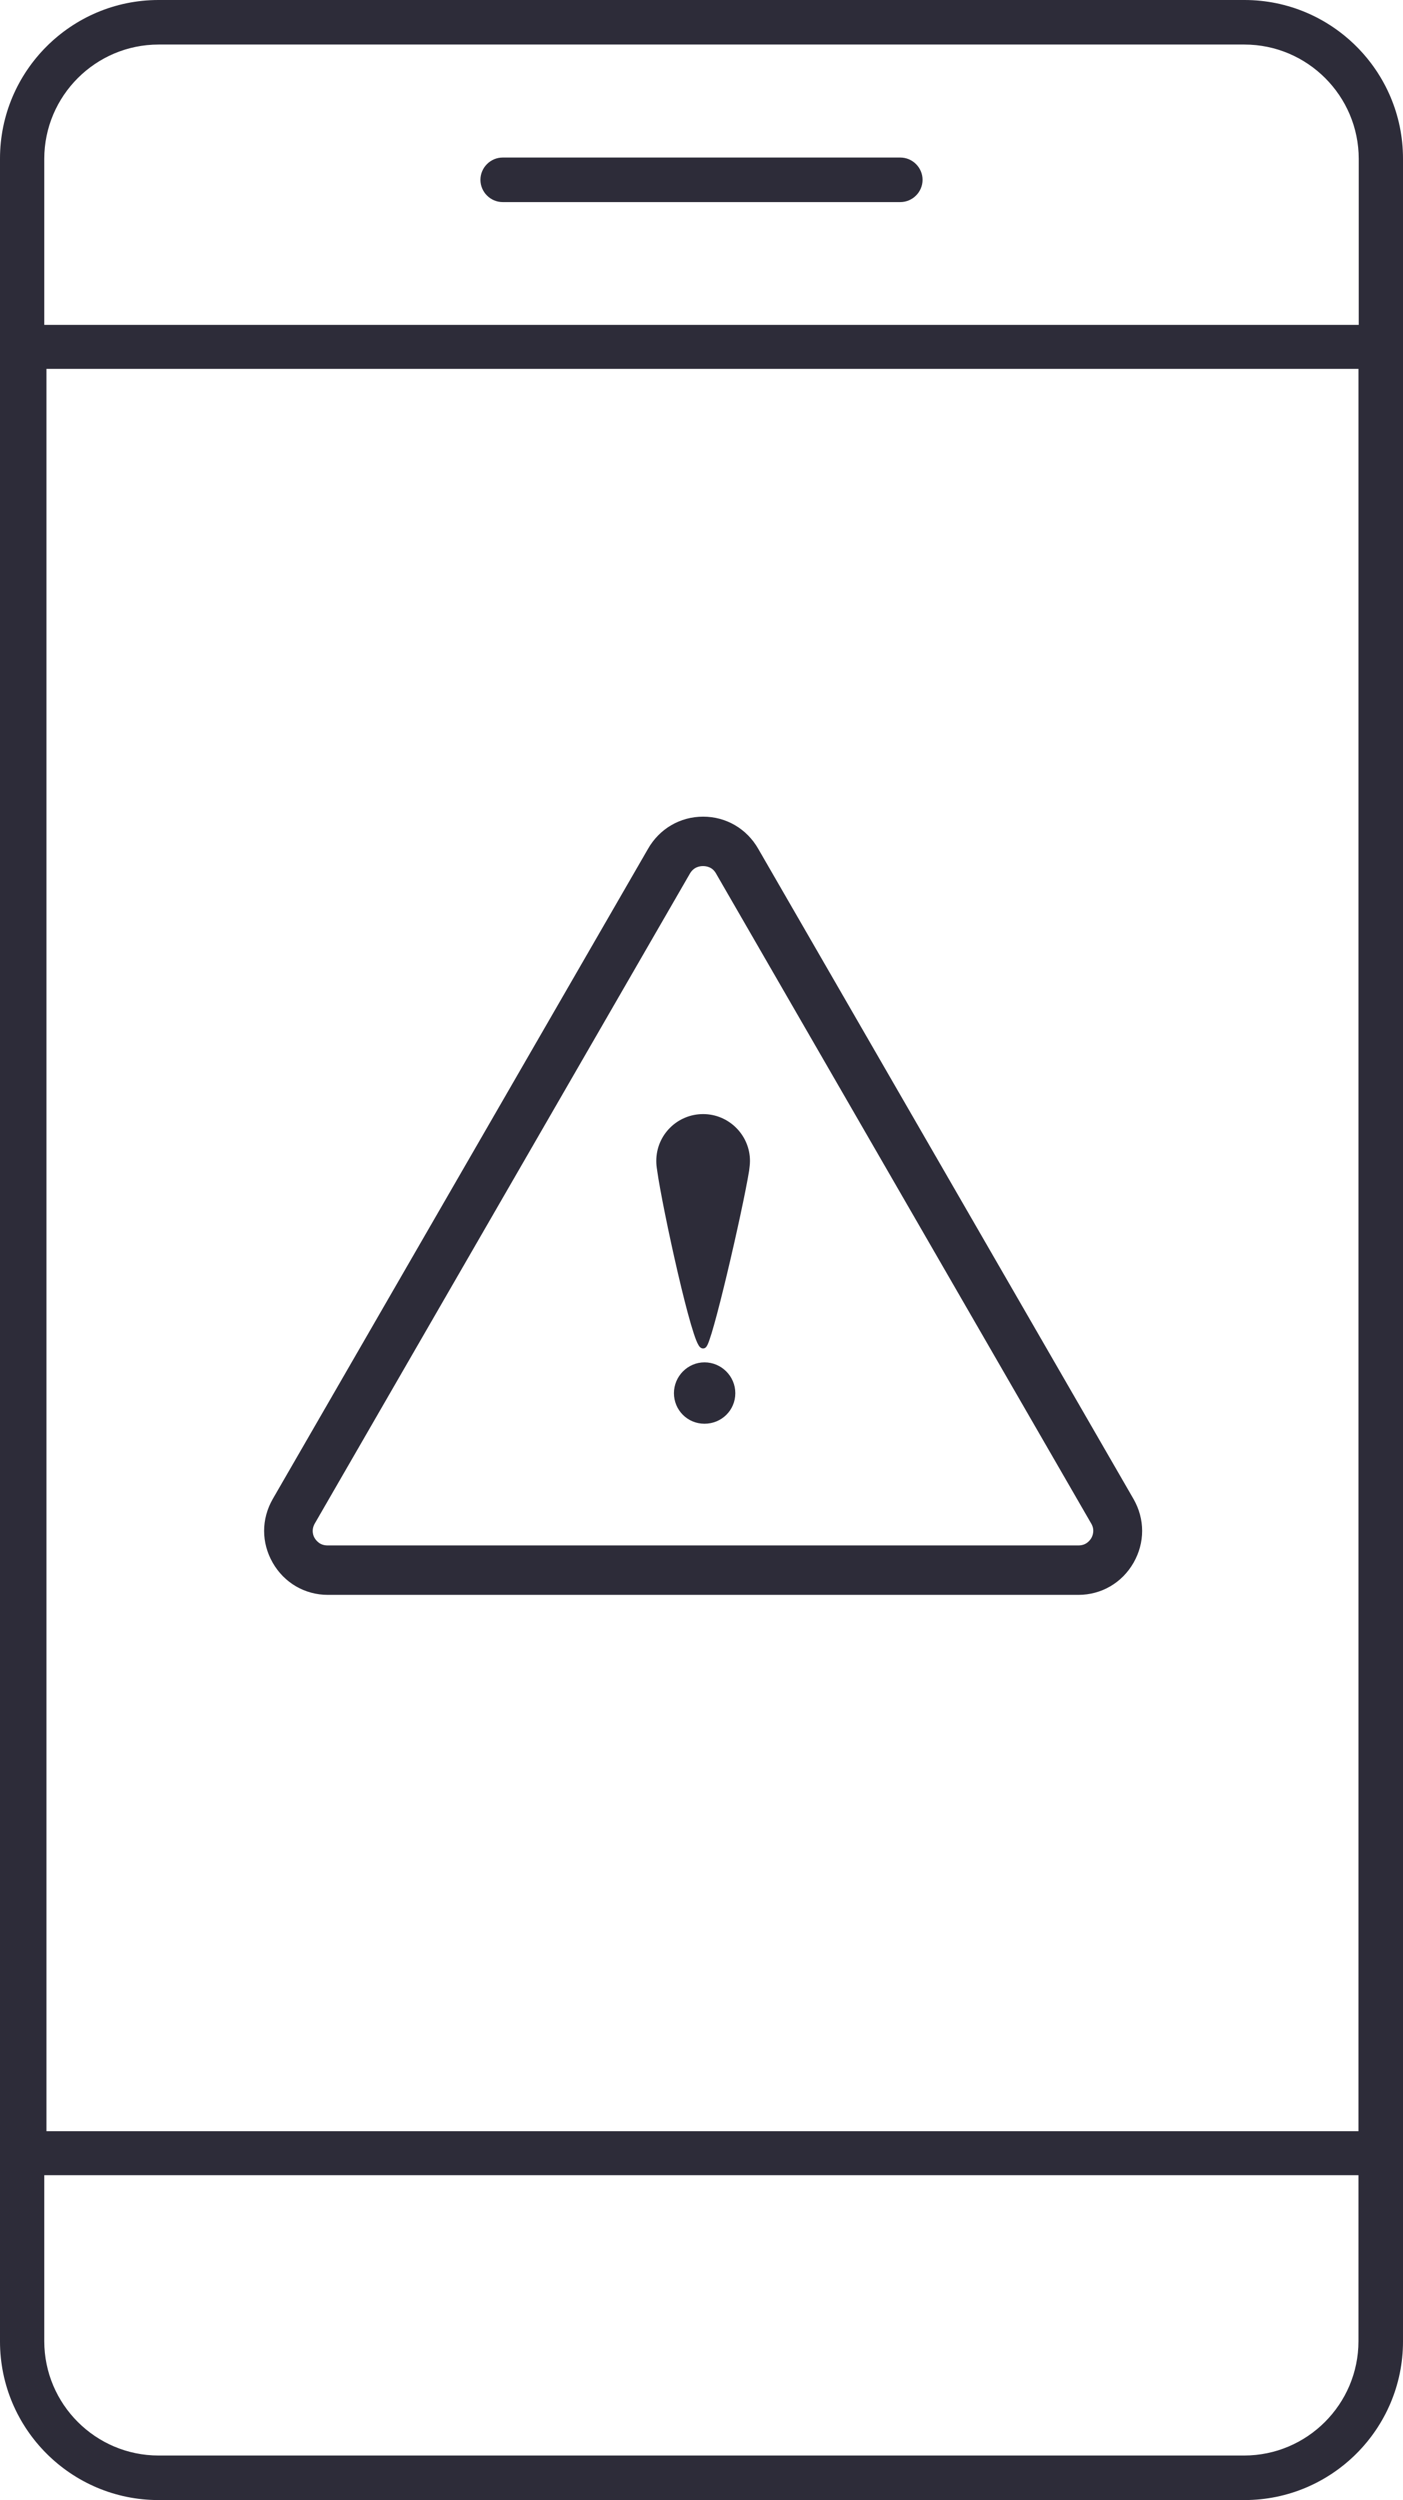 <?xml version="1.0" encoding="UTF-8"?><svg id="Layer_1" xmlns="http://www.w3.org/2000/svg" viewBox="0 0 51.66 92.04"><defs><style>.cls-1,.cls-2{fill:#2d2c39;}.cls-2{stroke:#2d2c39;stroke-miterlimit:10;stroke-width:.25px;}</style></defs><path class="cls-1" d="M50.84,71.95c-.45,0-.82,.37-.82,.82v5.69H1.71V13.58H50.02v59.18c0,.45,.37,5.69,.82,5.69s.82-3.78,.82-4.23V5.84c0-3.22-2.62-5.84-5.84-5.84H5.84C2.62,0,0,2.62,0,5.84V86.2c0,3.22,2.62,5.84,5.84,5.84H45.82c3.22,0,5.84-2.62,5.84-5.84v-13.43c0-.45-.37-.82-.82-.82ZM5.84,1.64H45.82c2.32,0,4.21,1.89,4.21,4.21v6.11H1.63V5.85C1.63,3.53,3.52,1.64,5.84,1.64ZM45.82,90.4H5.84c-2.32,0-4.21-1.89-4.21-4.21v-6.11H50.02v6.11c0,2.32-1.89,4.21-4.21,4.21h.01Z"/><path class="cls-1" d="M18.51,7.44h14.64c.45,0,.82-.37,.82-.82s-.37-.82-.82-.82h-14.64c-.45,0-.82,.37-.82,.82s.37,.82,.82,.82Z"/><path class="cls-2" d="M39.7,58.59H12.07c-.8,0-1.52-.42-1.92-1.12-.4-.7-.4-1.52,0-2.22l13.82-23.94c.4-.7,1.12-1.12,1.92-1.12s1.52,.42,1.92,1.12l13.82,23.94c.4,.7,.4,1.52,0,2.22s-1.12,1.12-1.92,1.12Zm-13.82-26.83c-.12,0-.4,.03-.58,.33l-13.82,23.94c-.17,.3-.06,.57,0,.66,.06,.1,.23,.33,.58,.33h27.65c.35,0,.52-.23,.58-.33s.17-.37,0-.66l-13.82-23.94c-.17-.3-.46-.33-.58-.33h0Z"/><path class="cls-2" d="M24.32,43.06c-.02-.11-.03-.21-.03-.32,0-.89,.72-1.6,1.6-1.6s1.6,.72,1.6,1.6c0,.13-.02,.23-.03,.34-.24,1.48-1.39,6.44-1.57,6.44-.27,0-1.37-5.03-1.57-6.45Zm2.63,8.23c0,.56-.45,1-1.01,1s-1-.45-1-1,.45-1.01,1-1.01,1.01,.45,1.01,1.01Z"/></svg>